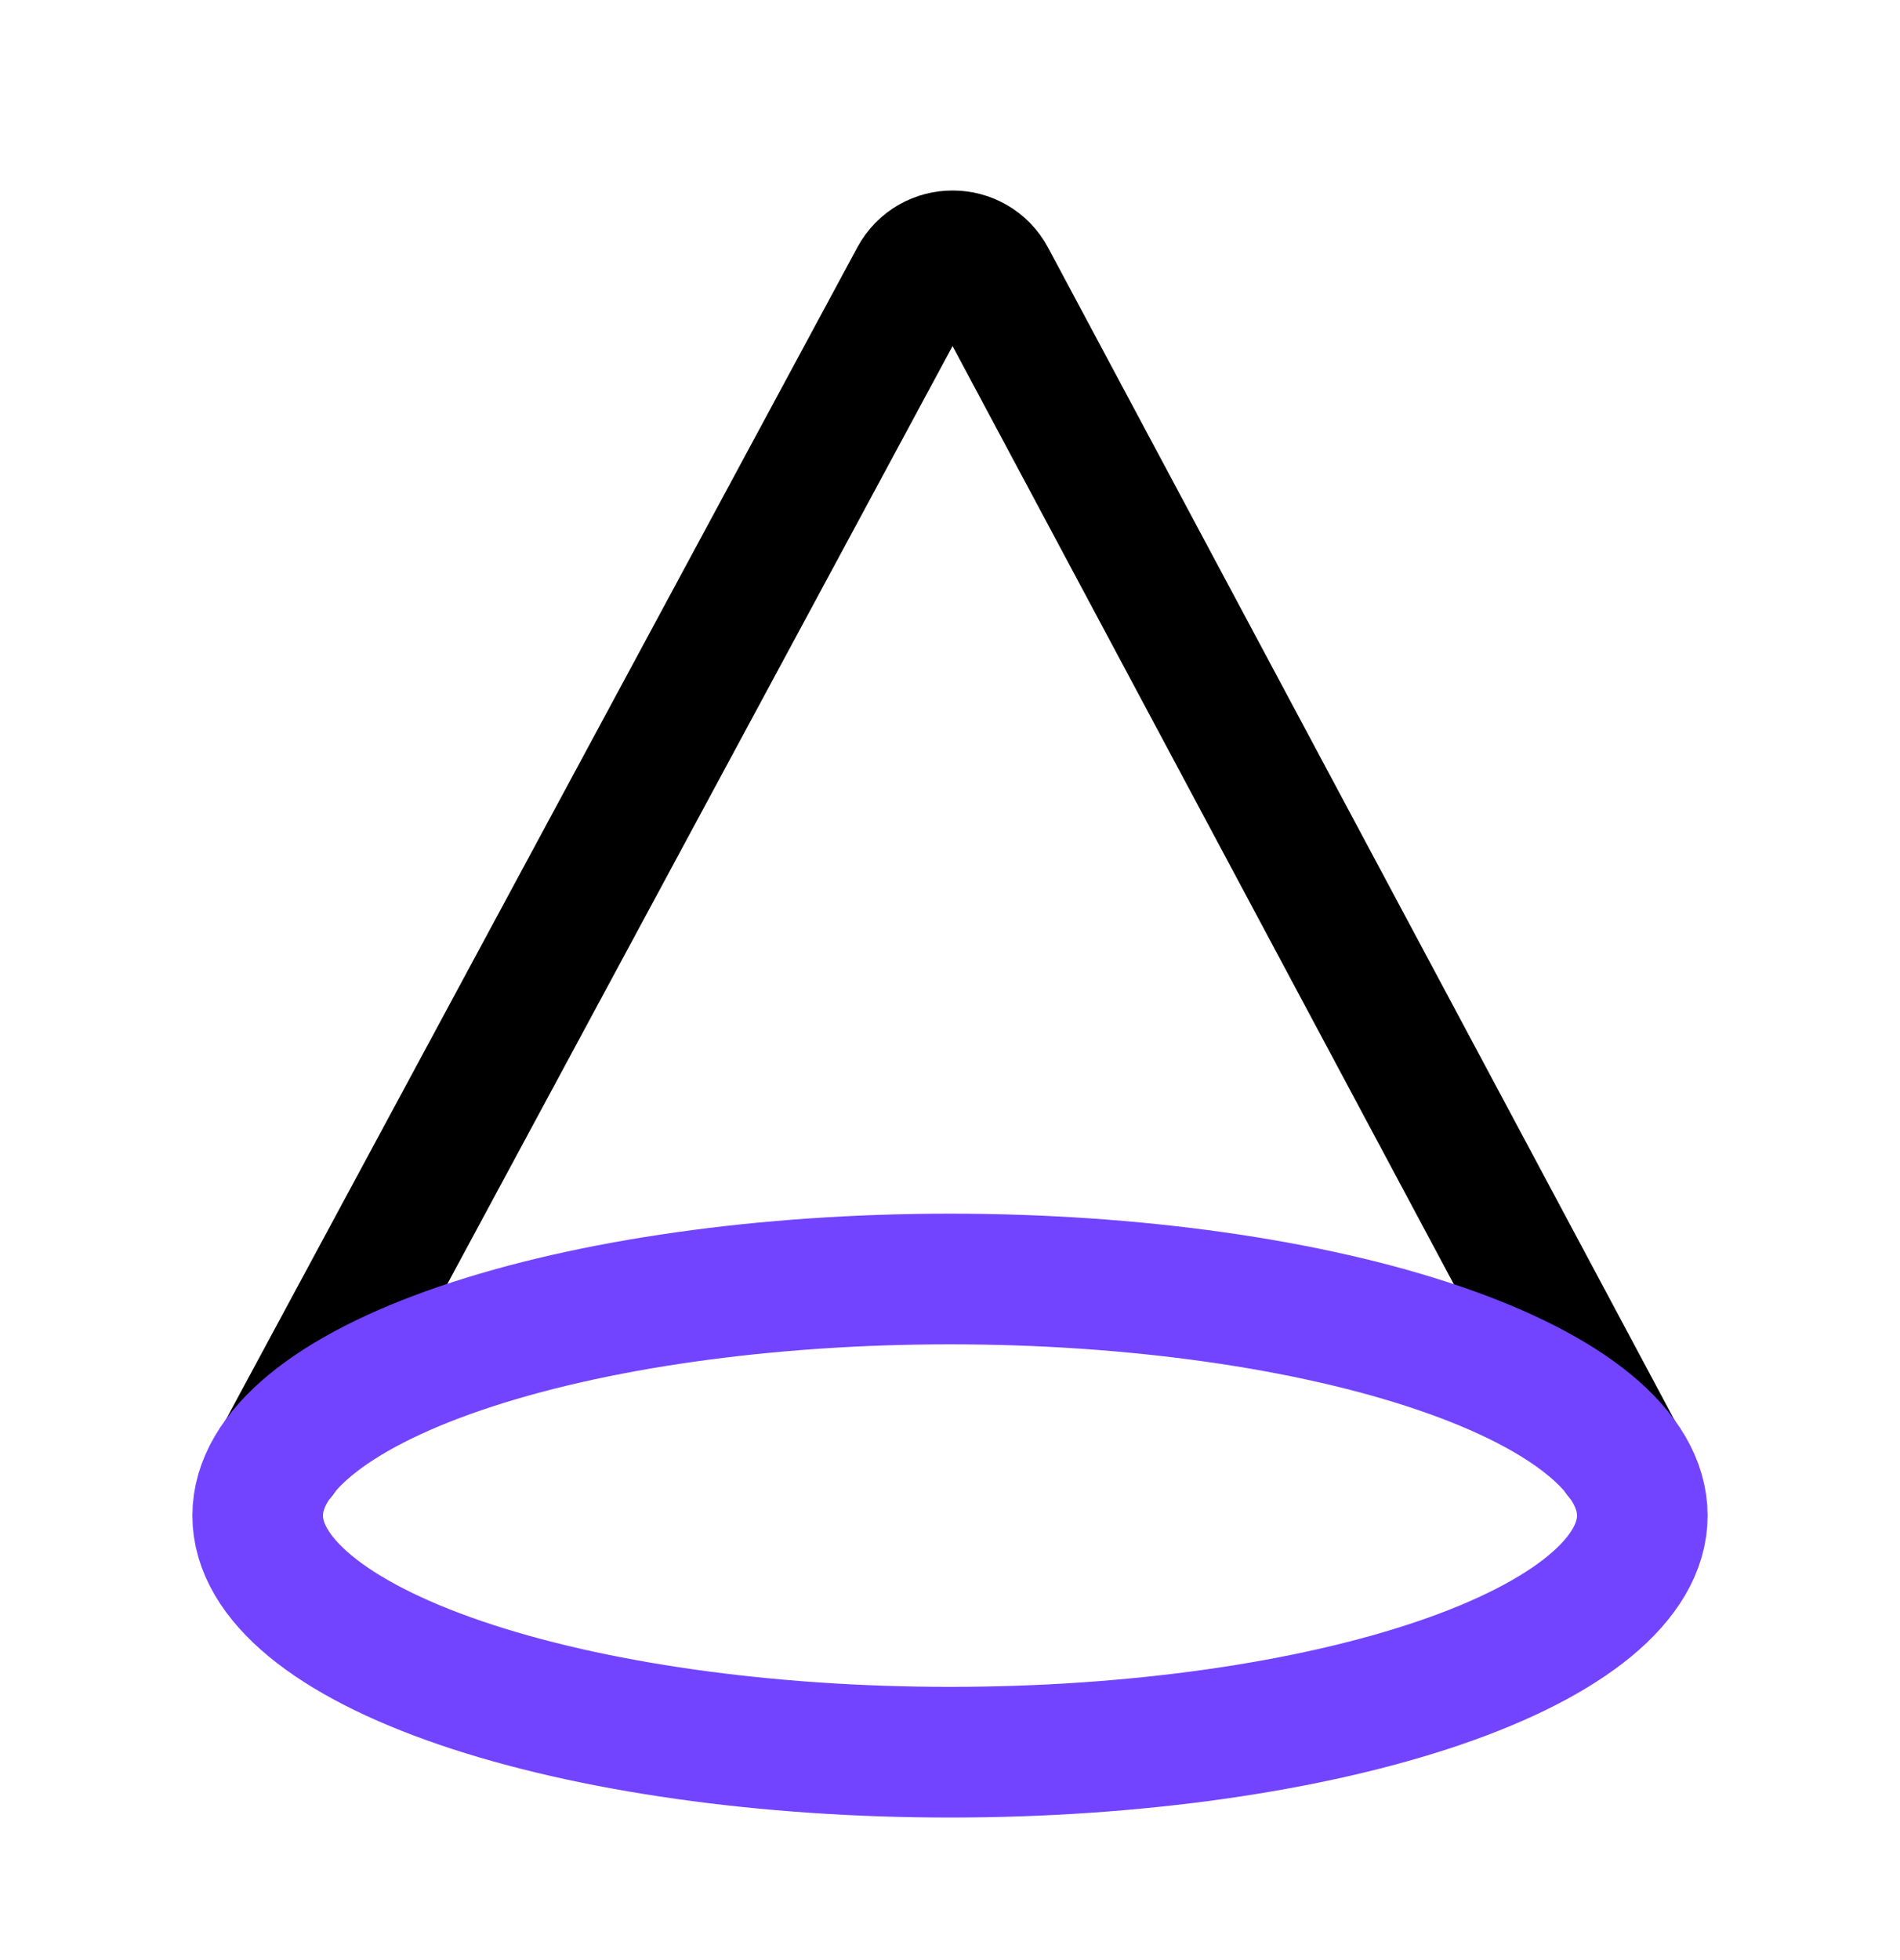 <svg width="32" height="33" viewBox="0 0 32 33" fill="none" xmlns="http://www.w3.org/2000/svg">
<path d="M4.731 24.5L15.407 4.688C15.681 4.179 16.411 4.181 16.683 4.69L27.271 24.5" stroke="black" stroke-width="2.2" stroke-linecap="round"/>
<path d="M16 29.5C19.093 29.5 22.058 29.08 24.245 28.333C26.432 27.586 27.66 26.573 27.66 25.517C27.66 24.46 26.432 23.447 24.245 22.7C22.058 21.953 19.093 21.533 16 21.533C12.908 21.533 9.942 21.953 7.755 22.7C5.568 23.447 4.34 24.46 4.34 25.517C4.34 26.573 5.568 27.586 7.755 28.333C9.942 29.08 12.908 29.5 16 29.5Z" stroke="#7344FF" stroke-width="2.2" stroke-linecap="round" stroke-linejoin="round"/>
</svg>
